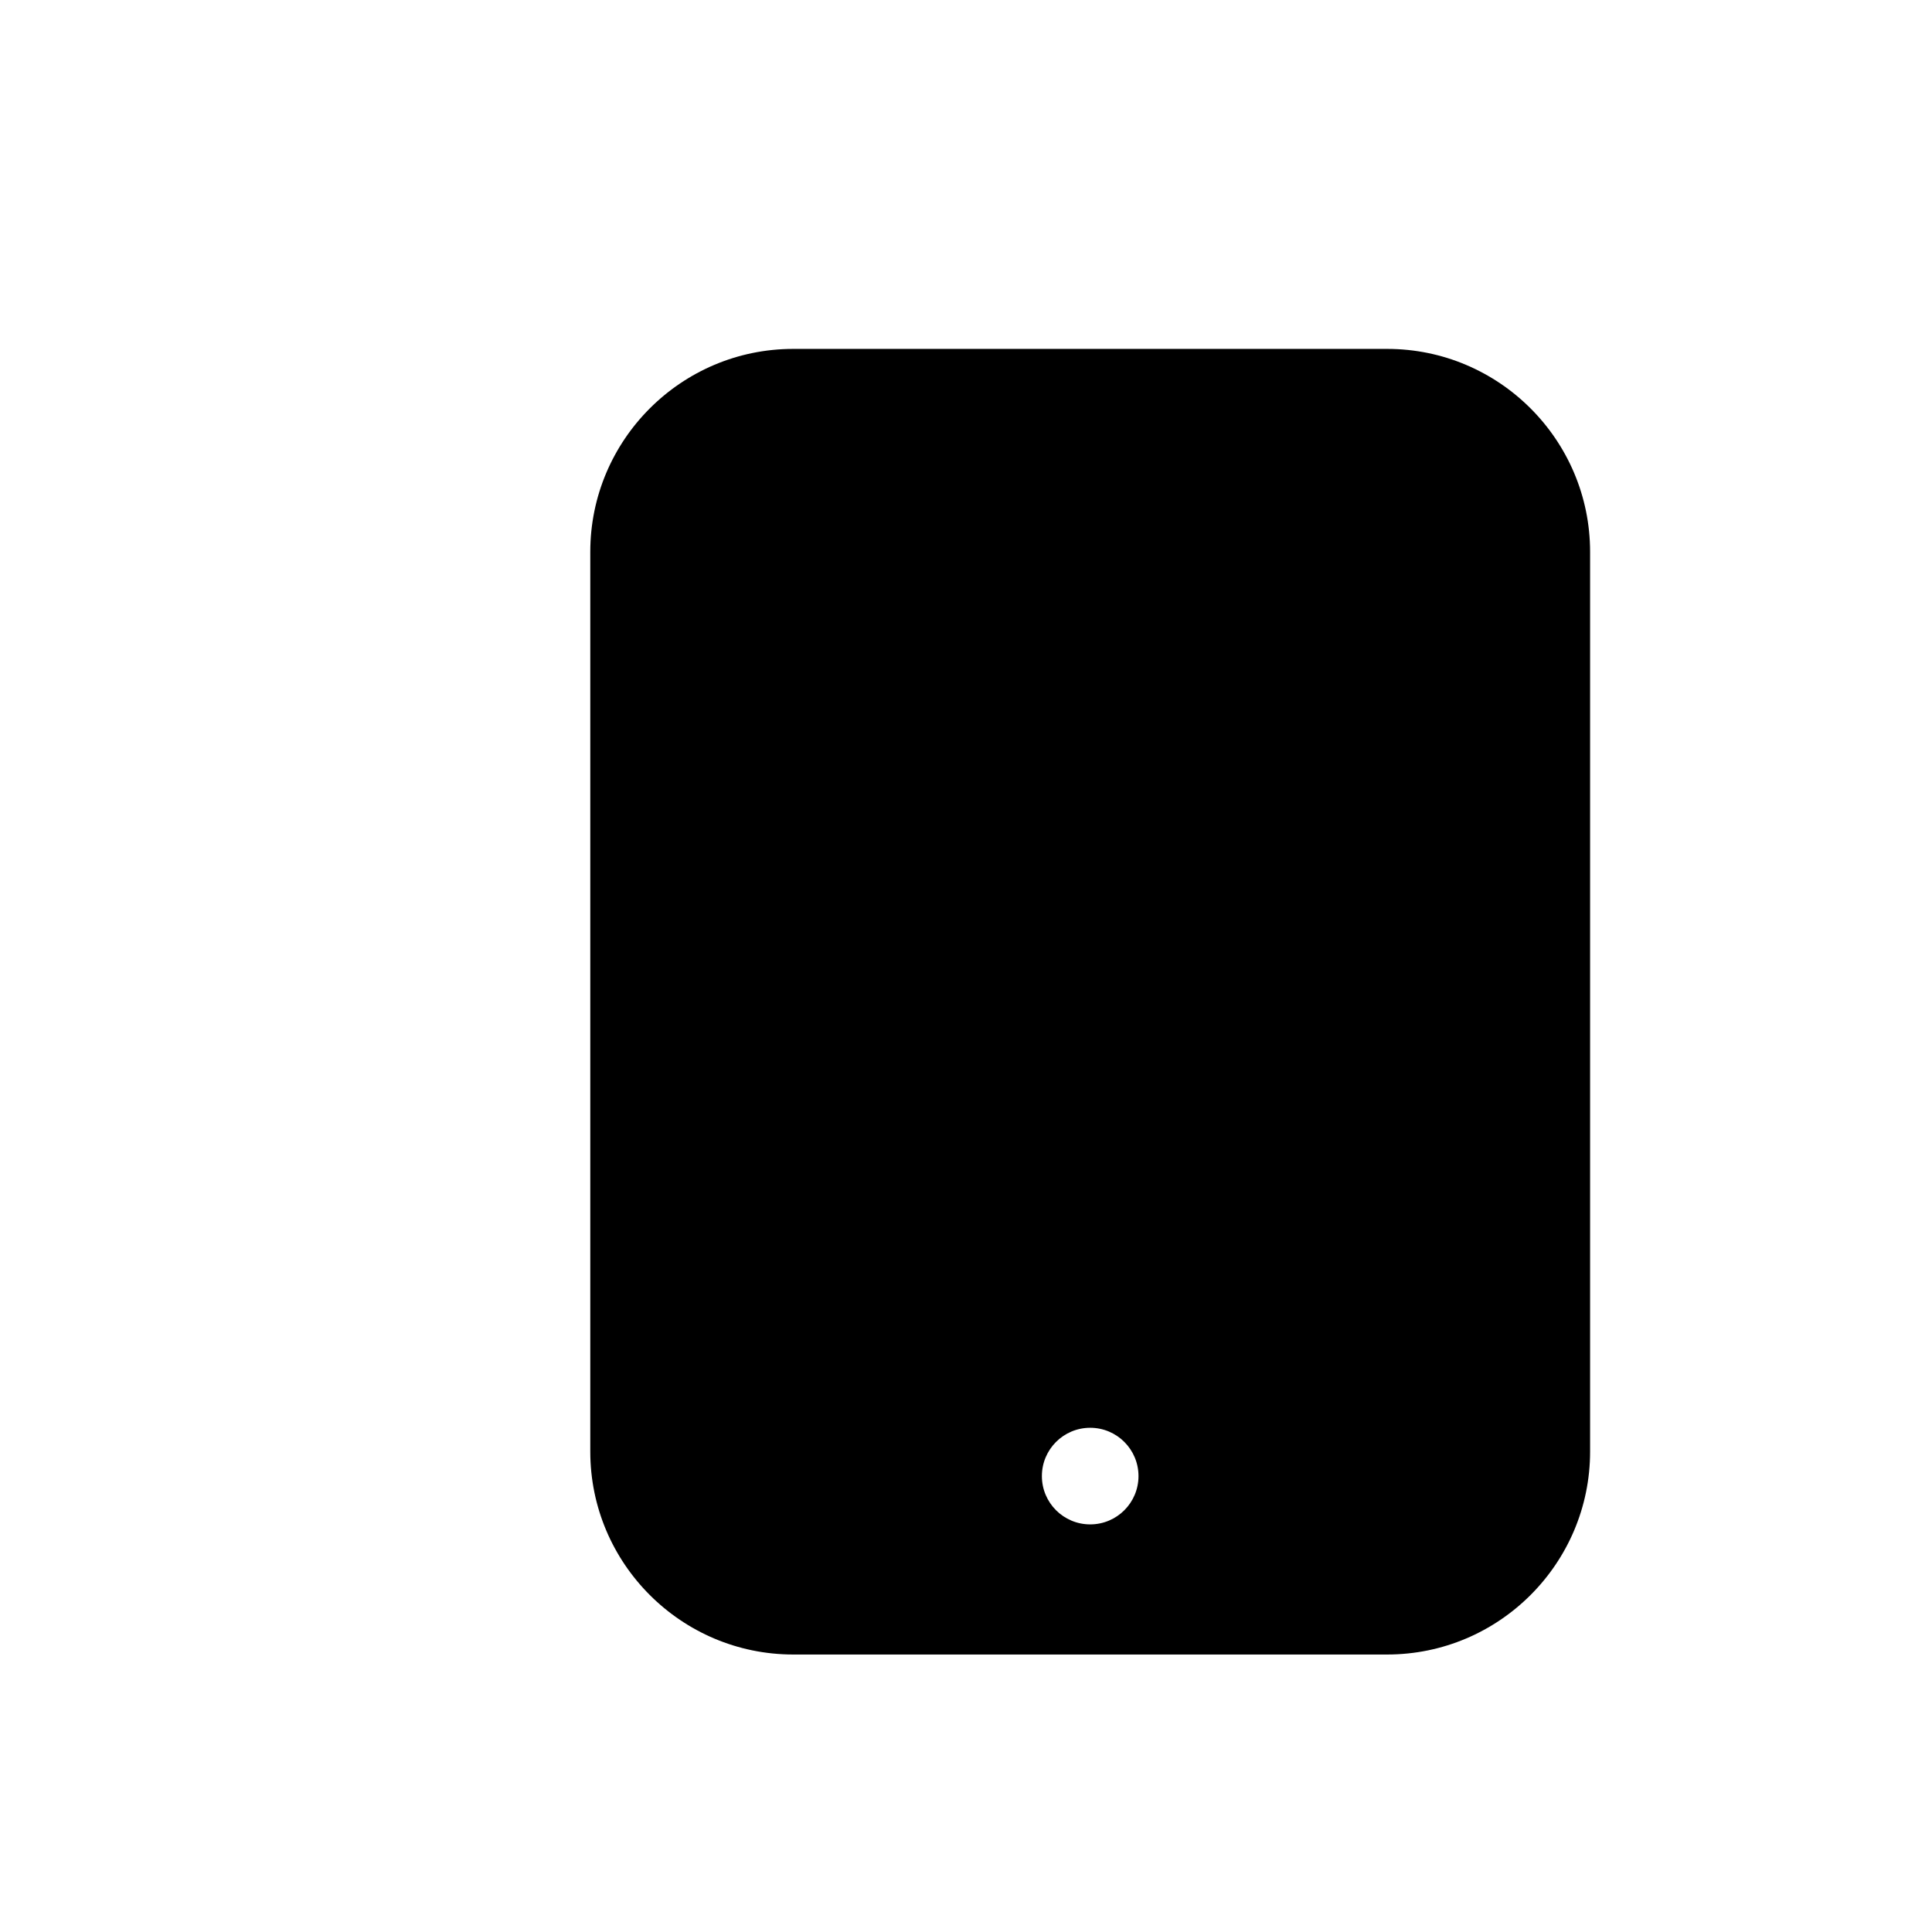<?xml version="1.0" encoding="utf-8"?>
<!-- Generator: Adobe Illustrator 16.0.0, SVG Export Plug-In . SVG Version: 6.00 Build 0)  -->
<!DOCTYPE svg PUBLIC "-//W3C//DTD SVG 1.1//EN" "http://www.w3.org/Graphics/SVG/1.1/DTD/svg11.dtd">
<svg version="1.1" id="Layer_1" xmlns="http://www.w3.org/2000/svg" xmlns:xlink="http://www.w3.org/1999/xlink" x="0px" y="0px"
	 width="100px" height="100px" viewBox="0 0 100 100" enable-background="new 0 0 100 100" xml:space="preserve">
<path d="M71.799,18.059H41.057c-5.793,0-10.504,4.713-10.504,10.504v46.57c0,5.791,4.711,10.504,10.504,10.504h30.742
	c5.791,0,10.504-4.713,10.504-10.504v-46.57C82.303,22.771,77.59,18.059,71.799,18.059z M56.428,78.902c-1.381,0-2.5-1.119-2.5-2.5
	s1.119-2.5,2.5-2.5s2.5,1.119,2.5,2.5S57.809,78.902,56.428,78.902z"/>
</svg>
